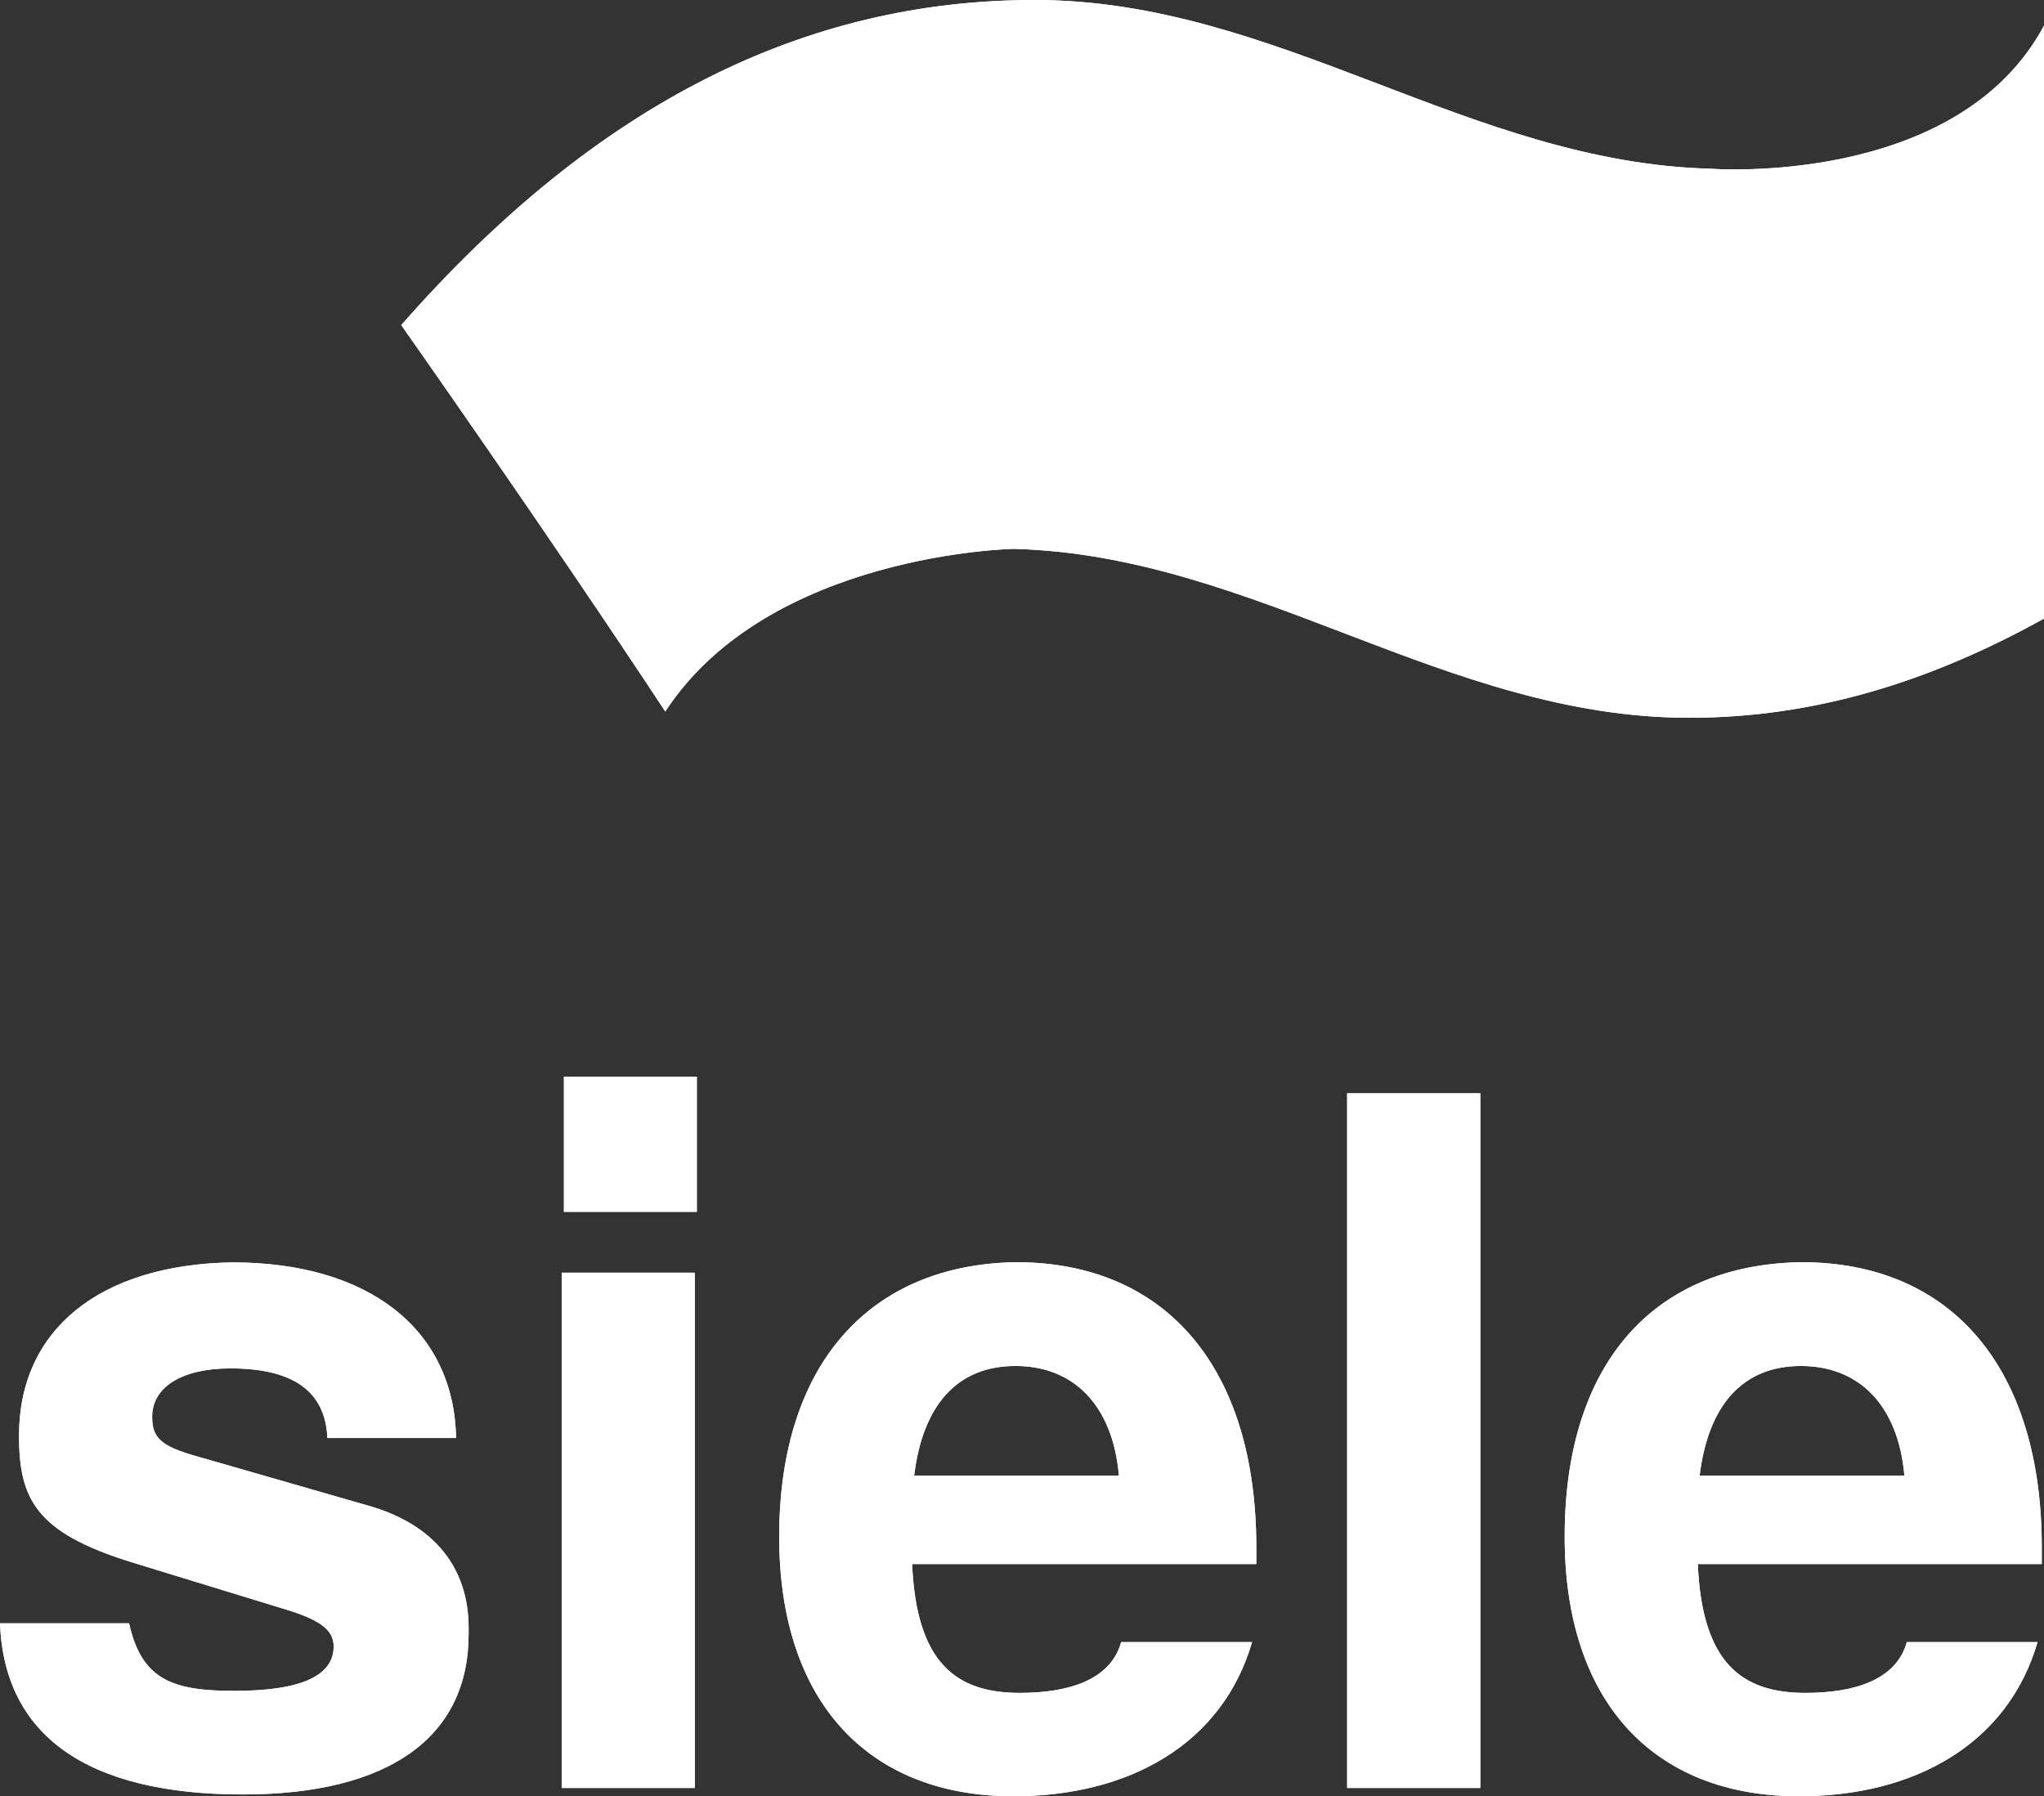 <svg xmlns="http://www.w3.org/2000/svg" xmlns:xlink="http://www.w3.org/1999/xlink" width="10.102" height="8.879" viewBox="3.566 7.56 10.102 8.879">
  <rect x="3.566" y="7.56" width="10.102" height="8.879" fill="#333333" stroke="none"/>
  <defs>
    <path id="a" d="M6.342 16.398H7v-2.547h-.658v2.547zM3.66 14.656c0 .313.083.479.553.625l.783.24c.167.053.219.104.219.178 0 .156-.188.219-.49.219s-.459-.052-.521-.334h-.638c.021.553.428.846 1.2.846.72 0 1.116-.281 1.116-.793v-.031c0-.293-.167-.512-.501-.605l-.834-.24c-.188-.052-.229-.094-.229-.198 0-.146.146-.239.386-.239.313 0 .47.114.48.344h.636c-.01-.534-.427-.868-1.106-.868-.657.011-1.054.334-1.054.856m4.925-.344c.282 0 .48.188.511.542H8.084c.042-.344.209-.542.501-.542m-1.168.844c0 .814.438 1.283 1.158 1.283.574 0 1.033-.26 1.179-.762h-.647c-.052.188-.261.251-.501.251-.313 0-.511-.146-.532-.637h1.701v-.083c0-.877-.438-1.409-1.189-1.409-.72.012-1.169.502-1.169 1.357m5.05-.844c.282 0 .48.188.511.542h-1.012c.042-.344.209-.542.501-.542m-1.168.844c0 .814.438 1.283 1.158 1.283.574 0 1.033-.26 1.179-.762h-.646c-.052.188-.261.251-.501.251-.313 0-.511-.146-.532-.637h1.7v-.083c0-.877-.438-1.409-1.189-1.409-.731.012-1.169.502-1.169 1.357m-1.075 1.242h.658v-3.434h-.658v3.434zM6.353 13.55h.657v-.668h-.657v.668zm-.804-4.383s.72 1.022 1.305 1.91c.511-.783 1.722-.804 1.722-.804 1.189.031 2.139.835 3.339.835.615 0 1.189-.177 1.754-.491V7.685c-.429.804-1.649.709-1.649.709-1.191-.031-2.141-.834-3.34-.834-1.127 0-2.16.501-3.131 1.607"/>
  </defs>
  <use fill="#FFF" overflow="visible" xlink:href="#a"/>
  <clipPath id="b">
    <use overflow="visible" xlink:href="#a"/>
  </clipPath>
  <rect width="10.102" height="8.879" x="3.566" y="7.56" fill="#FFF" clip-path="url(#b)"/>
</svg>

